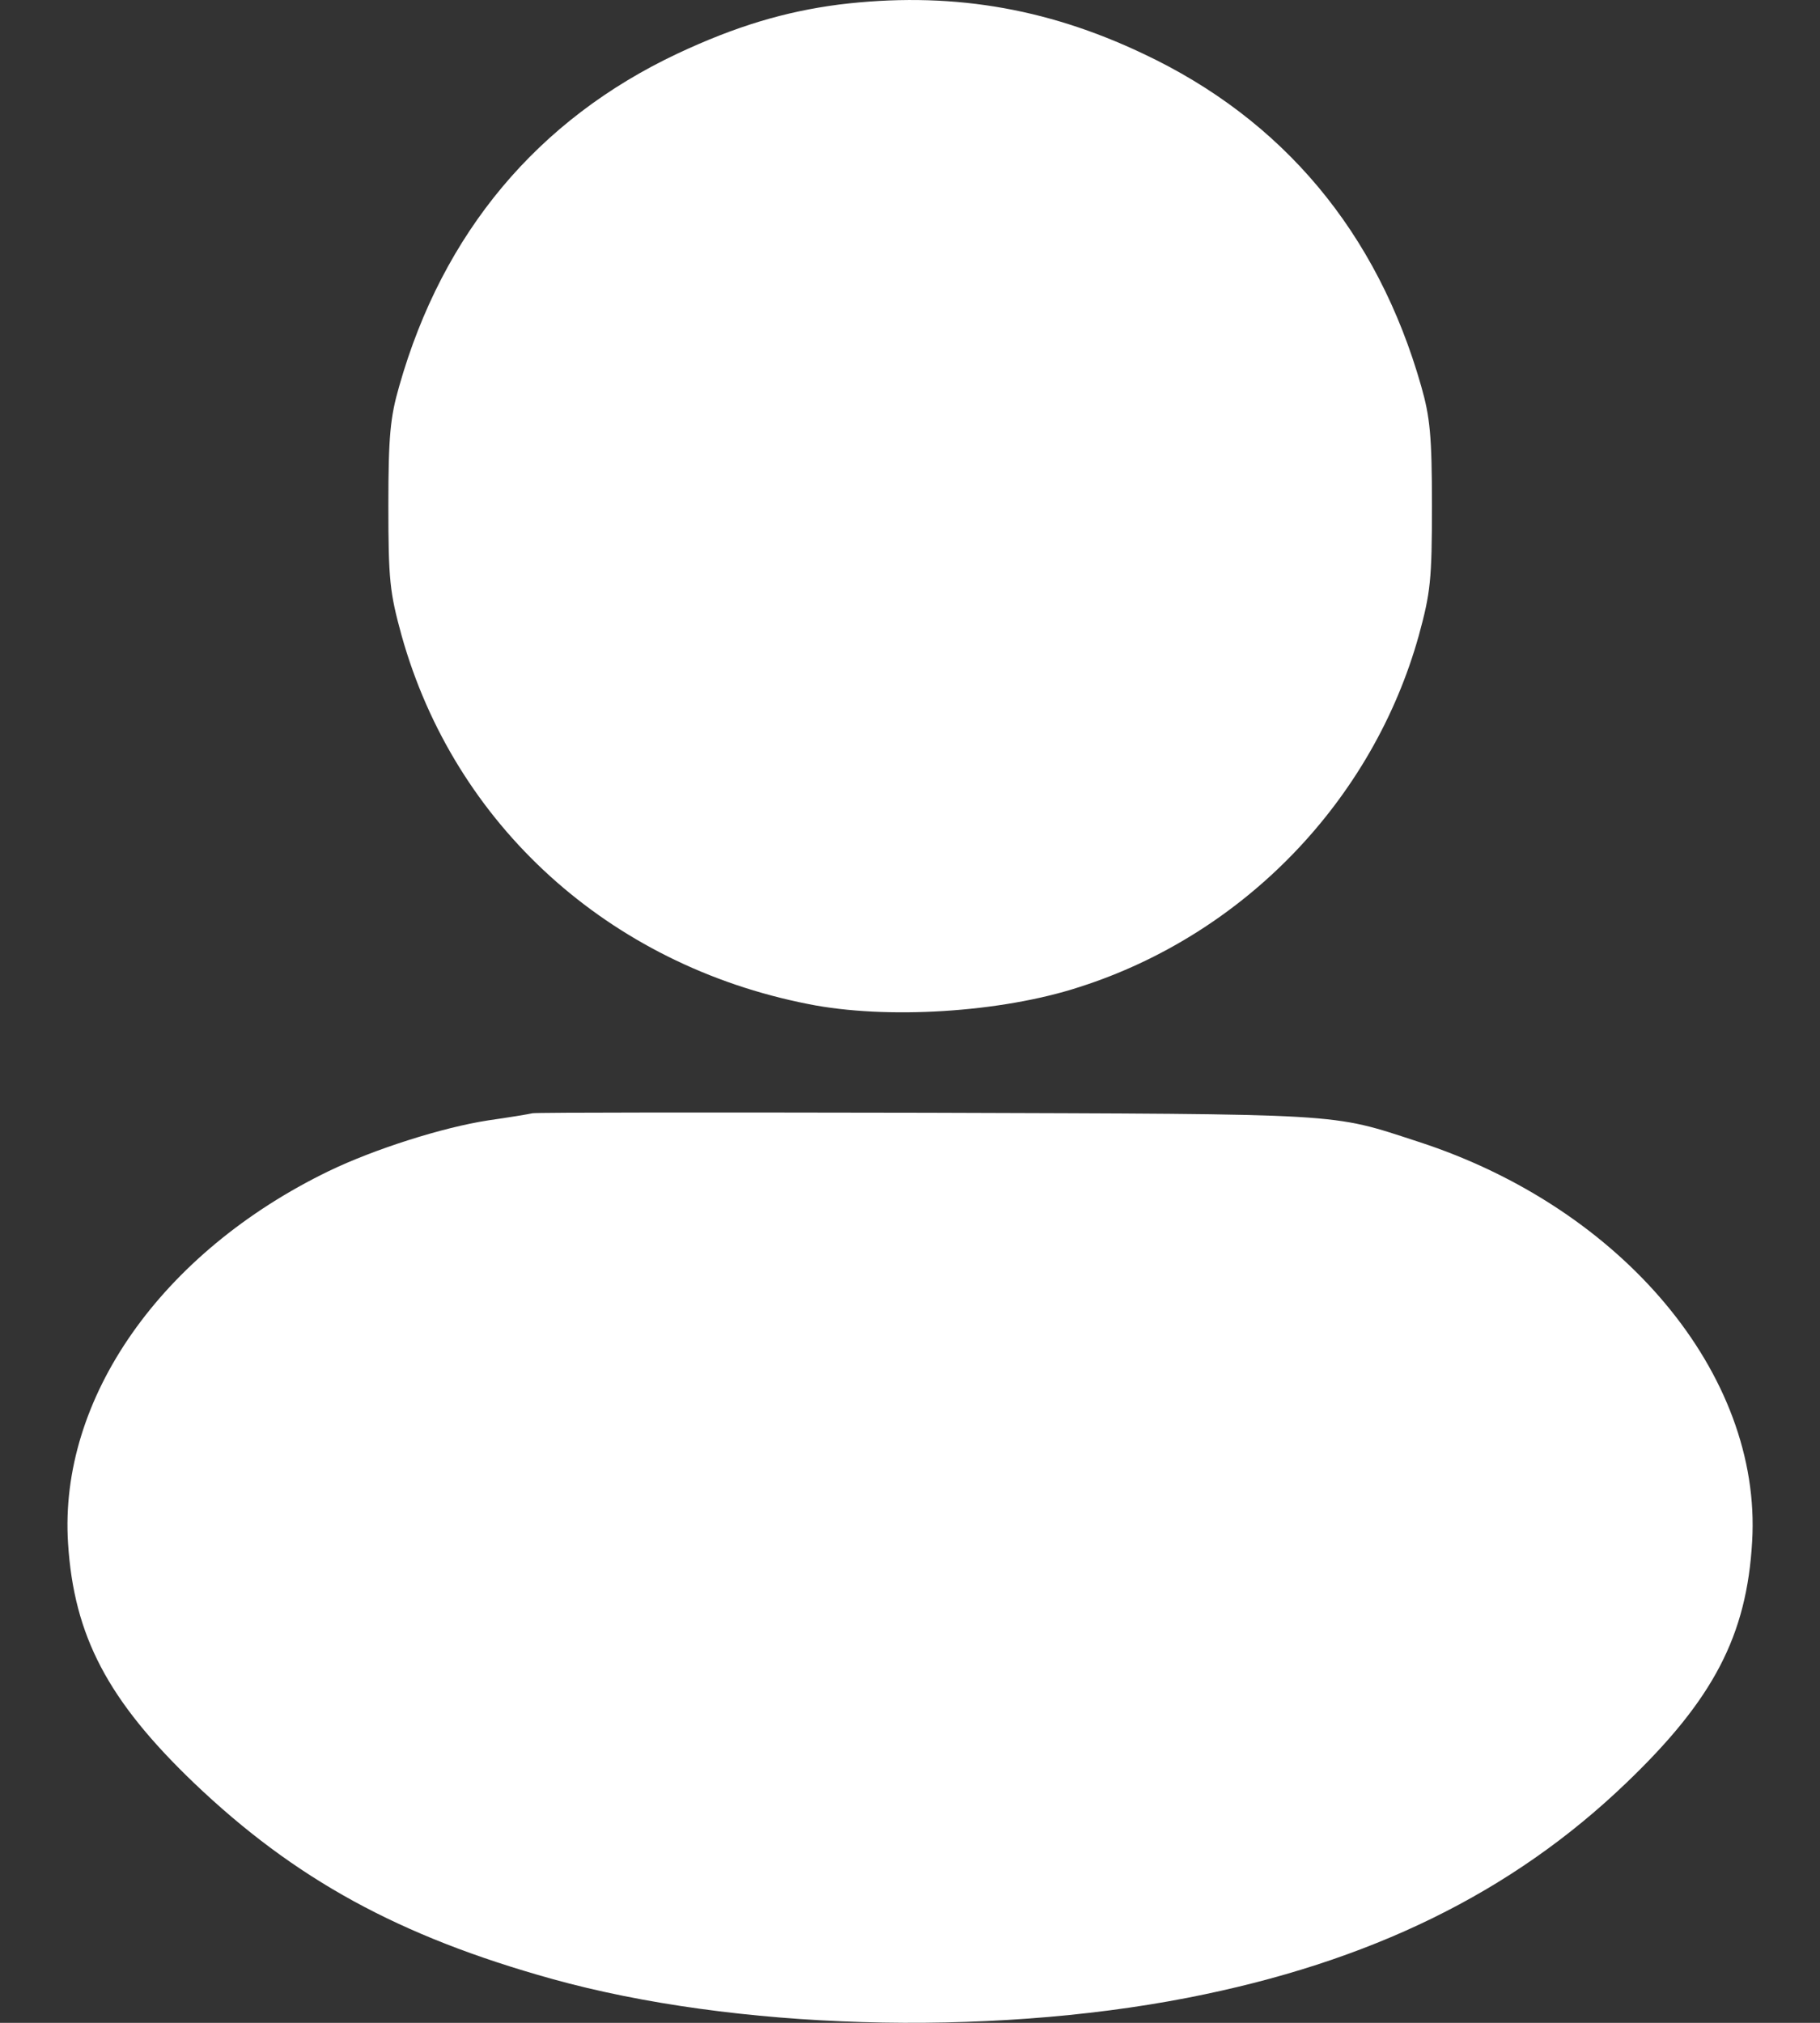 <svg width="18" height="20" viewBox="0 0 18 20" fill="none" xmlns="http://www.w3.org/2000/svg">
<rect x="0" y="0" width="18" height="20" fill="#333333" stroke="none"/>
<path d="M8.298 0.045C7.76 0.115 7.275 0.26 6.698 0.531C5.32 1.181 4.379 2.299 3.948 3.819C3.86 4.123 3.841 4.31 3.841 4.998C3.841 5.737 3.855 5.858 3.972 6.284C4.496 8.155 6.019 9.539 7.993 9.927C8.764 10.082 9.899 10.012 10.675 9.759C12.3 9.24 13.576 7.916 14.032 6.284C14.148 5.858 14.162 5.737 14.162 4.998C14.162 4.31 14.143 4.123 14.056 3.819C13.624 2.299 12.688 1.181 11.306 0.531C10.331 0.068 9.37 -0.086 8.298 0.045Z" fill="white"/>
<path d="M5.266 11.007C5.227 11.016 5.028 11.049 4.83 11.077C4.374 11.147 3.699 11.363 3.253 11.578C1.594 12.382 0.581 13.827 0.673 15.258C0.731 16.175 1.066 16.811 1.915 17.625C2.914 18.579 3.947 19.145 5.46 19.566C7.26 20.066 9.743 20.141 11.742 19.753C13.546 19.402 14.953 18.715 16.087 17.625C16.946 16.802 17.276 16.171 17.329 15.24C17.426 13.589 16.044 11.942 14.026 11.288C13.148 11.002 13.342 11.016 9.171 11.002C7.066 10.998 5.305 10.998 5.266 11.007Z" fill="white"/>
</svg>
